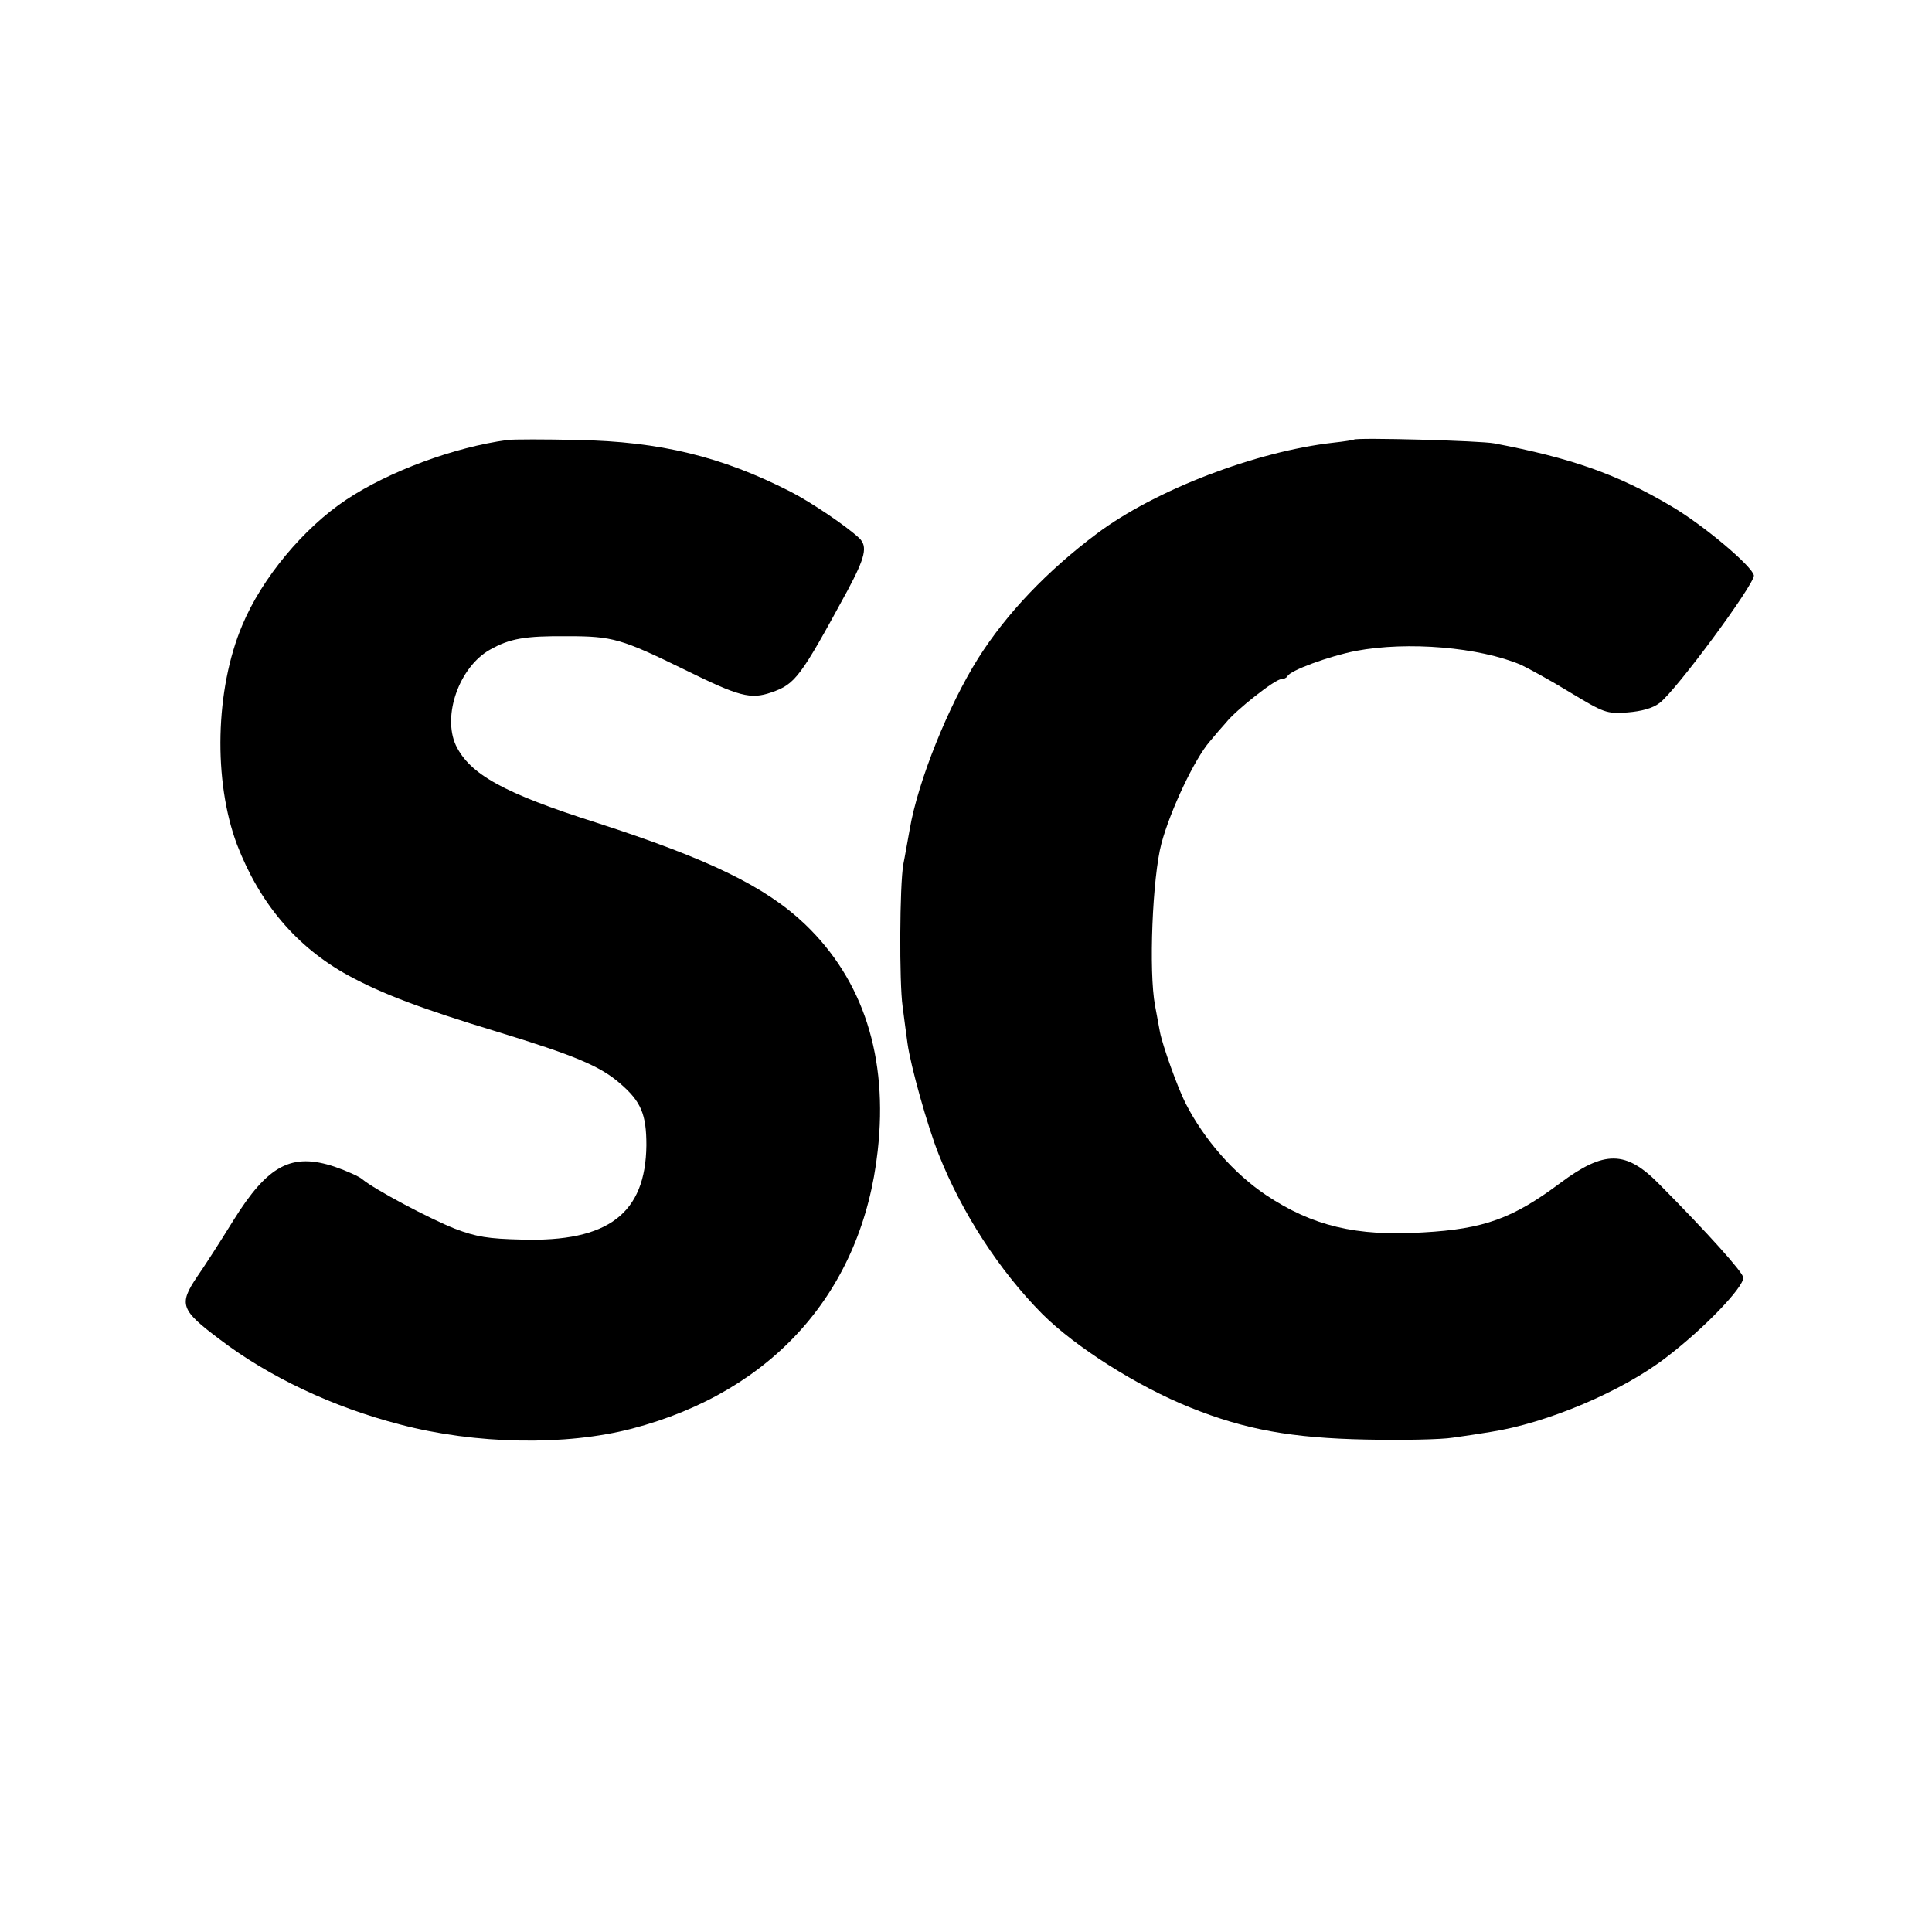 <?xml version="1.0" standalone="no"?>
<!DOCTYPE svg PUBLIC "-//W3C//DTD SVG 20010904//EN"
 "http://www.w3.org/TR/2001/REC-SVG-20010904/DTD/svg10.dtd">
<svg version="1.0" xmlns="http://www.w3.org/2000/svg"
 width="512pt" height="512pt" viewBox="0 0 512 512"
 preserveAspectRatio="xMidYMid meet">
<g transform="translate(0,512) scale(0.1,-0.1)"
fill="#000000" stroke="none">
<path d="M1345 3954 c-141 -19 -314 -83 -427 -158 -113 -75 -224 -208 -276
-333 -72 -170 -77 -413 -14 -581 60 -156 158 -272 295 -347 90 -49 193 -88
394 -149 206 -63 273 -91 326 -137 56 -48 70 -82 70 -164 -2 -181 -101 -257
-331 -250 -87 2 -120 7 -177 29 -66 26 -213 104 -245 131 -8 7 -41 22 -73 33
-114 38 -177 5 -269 -143 -34 -55 -77 -122 -96 -149 -49 -73 -43 -88 61 -166
130 -99 299 -179 477 -225 201 -53 439 -57 615 -11 374 98 610 364 651 736 28
248 -38 453 -193 601 -105 100 -256 173 -553 269 -245 78 -335 128 -372 205
-36 79 9 207 90 253 53 30 93 37 207 36 119 0 142 -7 310 -89 144 -71 174 -79
229 -60 64 22 77 40 202 270 47 88 54 117 31 139 -34 32 -129 96 -182 123
-182 93 -346 133 -565 137 -85 2 -168 2 -185 0z"/>
<path d="M3588 3955 c-1 -1 -25 -5 -53 -8 -206 -23 -473 -125 -628 -241 -131
-98 -240 -212 -315 -331 -78 -124 -159 -324 -181 -452 -6 -32 -13 -74 -17 -93
-10 -56 -11 -314 -2 -377 4 -32 10 -76 13 -98 8 -59 53 -220 83 -295 61 -154
160 -307 274 -422 87 -87 252 -192 392 -248 146 -59 270 -81 466 -85 96 -2
200 0 230 5 30 4 75 11 99 15 150 23 351 108 467 198 101 77 204 185 204 211
0 13 -94 118 -222 247 -89 91 -146 91 -263 4 -126 -94 -202 -122 -364 -131
-177 -11 -293 17 -416 99 -85 57 -164 147 -213 243 -21 41 -61 153 -68 189 -2
11 -8 43 -13 70 -17 90 -7 340 17 430 24 89 88 224 128 270 14 17 33 39 43 50
26 33 130 115 146 115 7 0 15 4 17 8 6 15 110 53 181 67 138 26 327 10 438
-37 19 -9 78 -41 130 -73 90 -54 96 -57 152 -53 37 3 67 11 85 25 43 32 252
315 250 338 -4 24 -133 133 -218 183 -145 86 -266 128 -470 167 -35 7 -365 16
-372 10z"/>
</g>
</svg>
